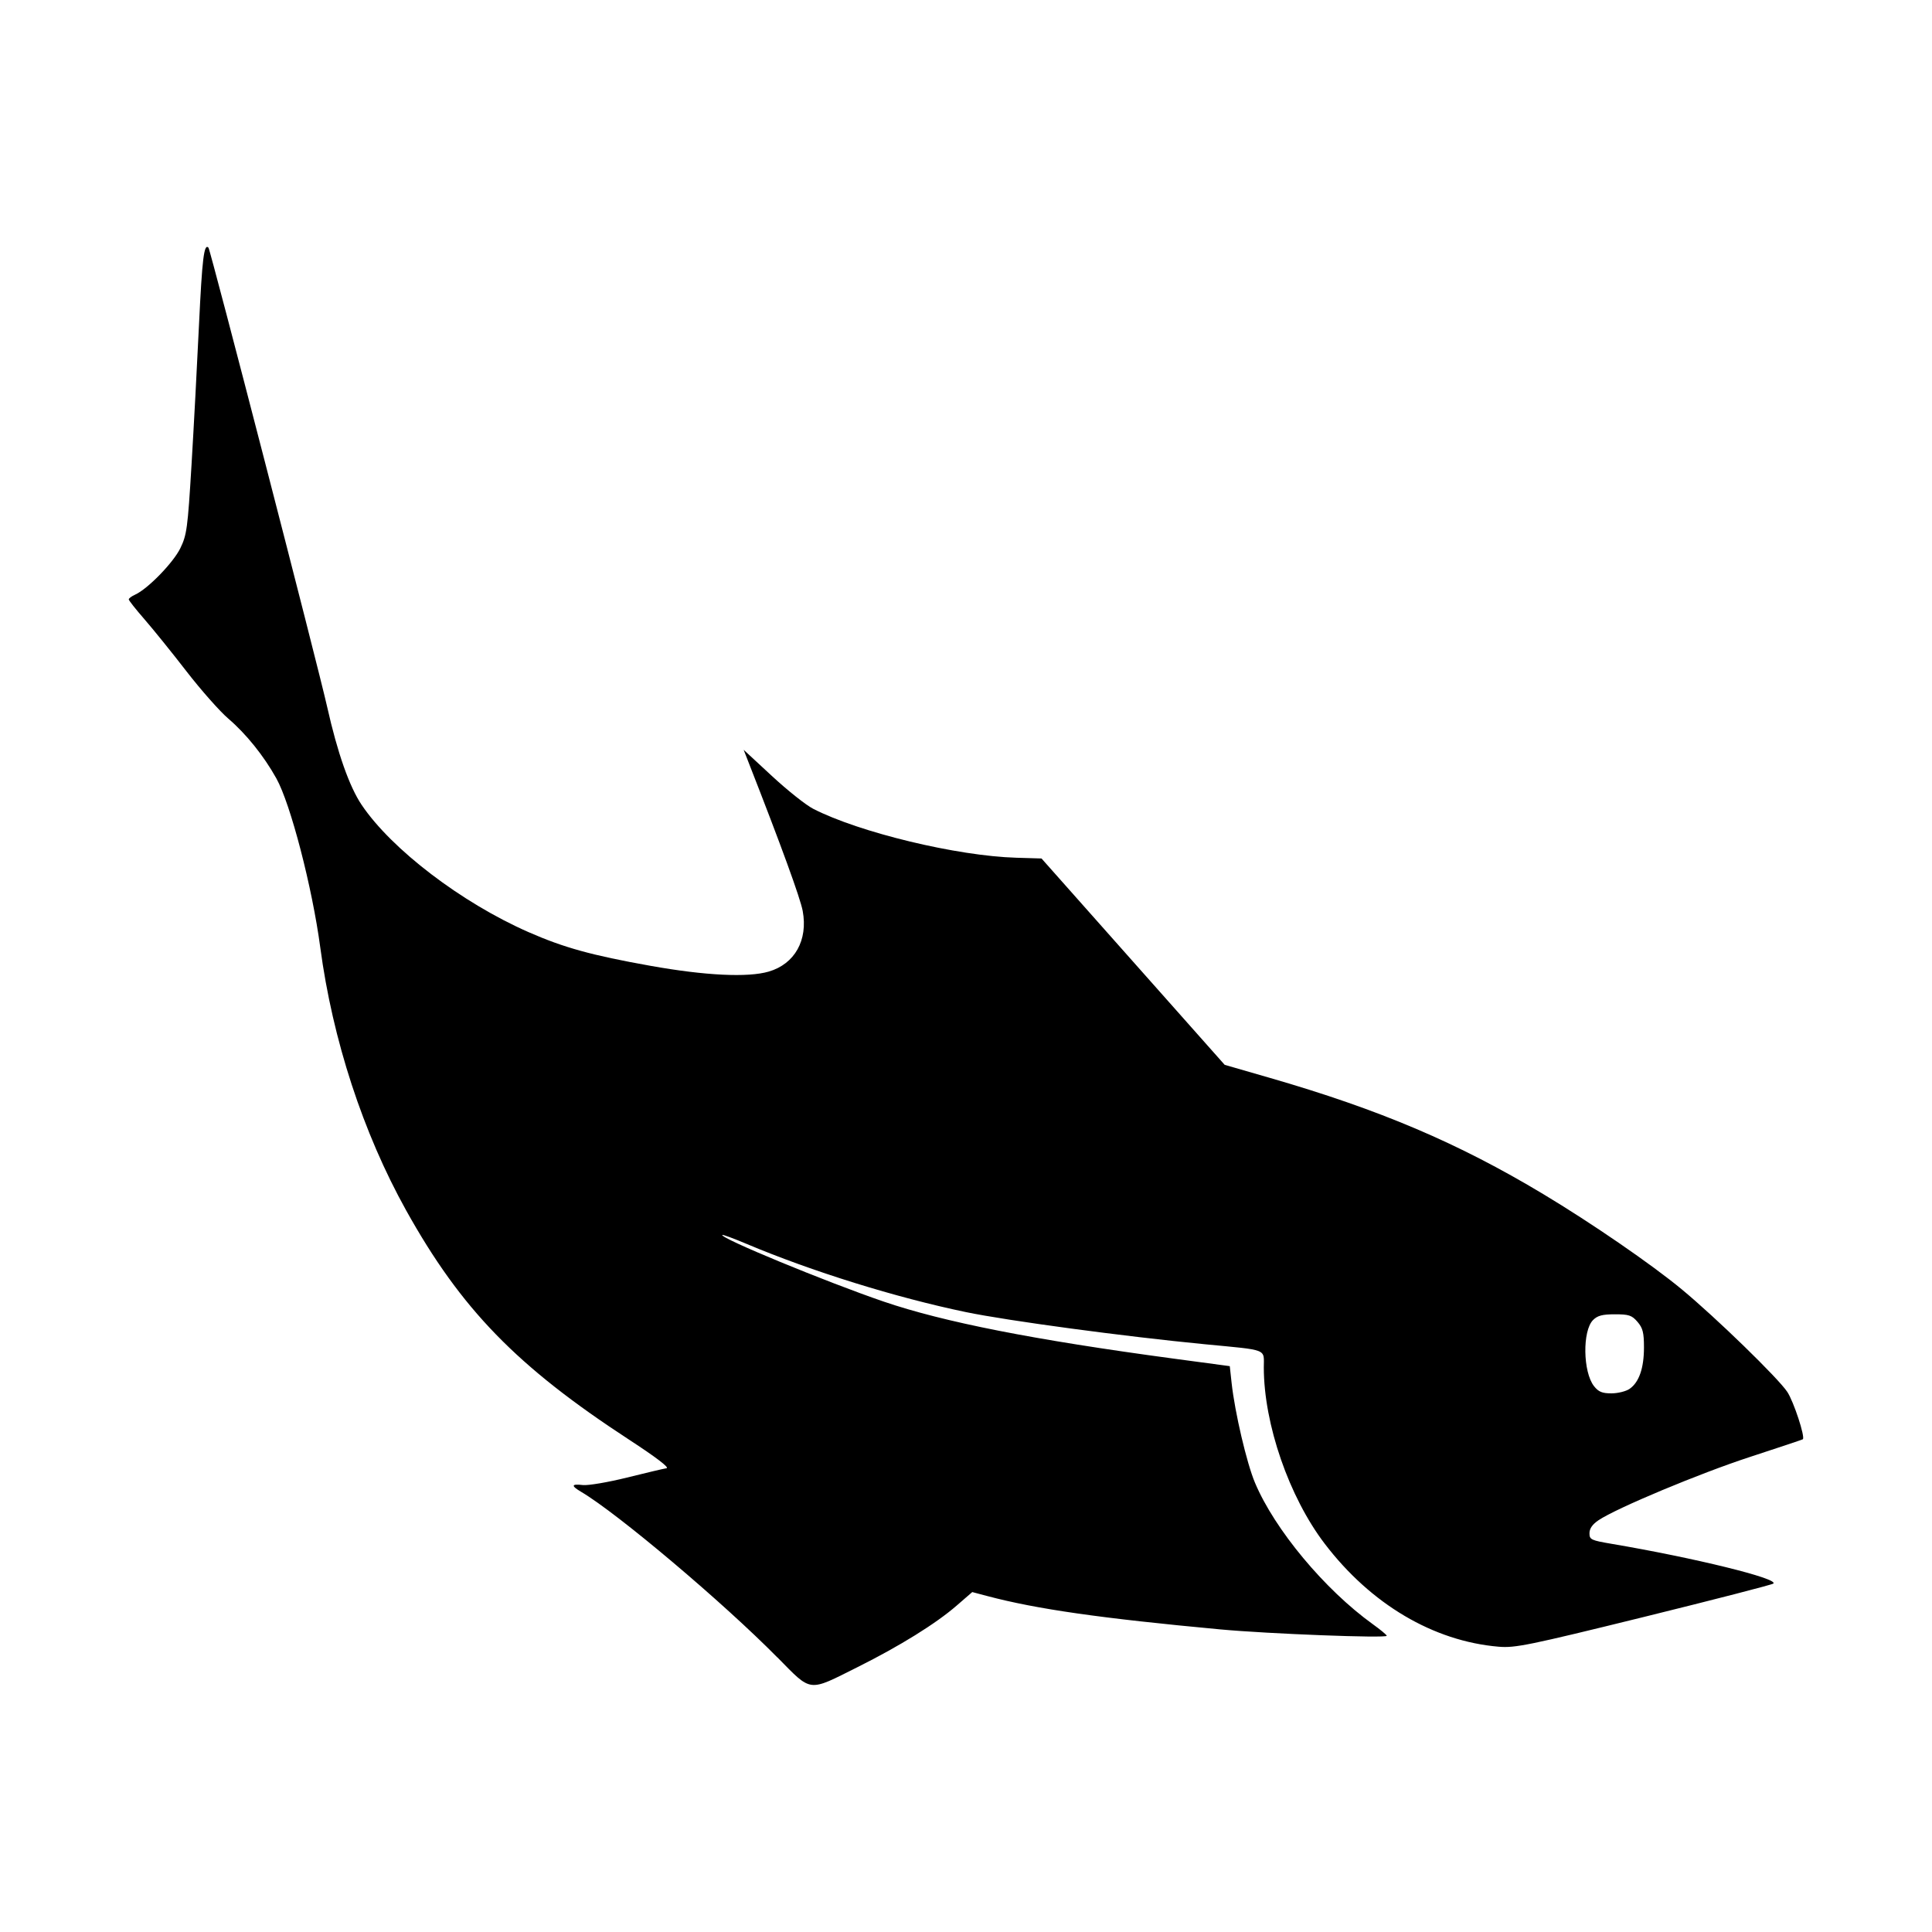 <svg width="1500" height="1500" viewBox="0 0 1500 1500" xmlns="http://www.w3.org/2000/svg">
  <!-- Original SVG transformiert und zentriert -->
  <svg x="100.0" y="191.722" width="1300" height="1116.555" viewBox="0 0 449.22 385.83">
    /2000/svg" viewBox="0 0 449.22 385.83">
  <path id="path1006" d="M174,378.42c-14.52-14.73-42.85-38.64-52.61-44.41-2.82-1.67-2.69-2.2.43-1.84,1.41.16,6.73-.74,11.81-2,5.08-1.26,9.87-2.4,10.63-2.51.88-.14-2.77-2.92-10.08-7.69-30.12-19.66-45.01-34.98-59.79-61.52-11.55-20.76-19.72-45.77-23.02-70.5-2.15-16.13-7.97-38.54-11.79-45.38-3.37-6.05-8.12-11.95-12.87-16.01-2.3-1.97-7.36-7.69-11.25-12.72s-8.96-11.31-11.27-13.96c-2.31-2.65-4.2-5.04-4.2-5.32s.77-.85,1.72-1.28c3.39-1.54,10.22-8.57,12.11-12.44,1.74-3.58,1.98-5.38,3-22.27.61-10.11,1.51-27.05,2.01-37.66C19.68,3.09,20.18-1,21.37.19c.52.52,29.32,111.93,31.86,123.26,2.76,12.3,5.95,21.36,9.24,26.24,8.02,11.91,26.79,26.23,44.71,34.11,9.54,4.19,16.95,6.24,32.8,9.07,14.7,2.63,26.12,3.18,31.72,1.54,6.97-2.04,10.55-8.43,9.1-16.26-.63-3.41-5.75-17.46-14.42-39.59l-1.42-3.64,7.57,7.01c4.16,3.86,9.15,7.82,11.08,8.81,12.37,6.35,38.6,12.67,54.51,13.13l6.75.2,24.57,27.68,24.57,27.68,12.08,3.49c29.52,8.53,50.51,17.45,73.4,31.2,12.98,7.79,29.09,18.87,37.13,25.53,9.15,7.57,25.91,23.86,28.34,27.54,1.72,2.61,4.85,12.15,4.16,12.7-.14.11-6.49,2.23-14.12,4.72-13.52,4.41-35.88,13.75-40.71,17.01-1.62,1.09-2.41,2.23-2.41,3.47,0,1.72.4,1.91,6,2.86,22.17,3.76,44.79,9.32,43.34,10.65-.32.3-15.94,4.32-34.71,8.95-30.94,7.62-34.58,8.37-39,7.99-17.52-1.49-34.29-11.41-46.66-27.63-9.57-12.55-16.33-32.1-16.34-47.28,0-5.12,1.38-4.58-15.75-6.23-21.73-2.1-52.94-6.3-64.21-8.64-18.76-3.9-41.33-10.92-58.83-18.3-3.43-1.45-6.35-2.52-6.48-2.39-.78.78,27.75,12.56,43.26,17.87,16.09,5.5,40.28,10.26,77.75,15.3l15.13,2.03.5,4.58c.87,7.87,4.03,21.39,6.25,26.67,5.28,12.58,18.74,28.73,31.66,38.01,2.04,1.46,3.7,2.85,3.7,3.08,0,.7-31.78-.52-44.62-1.71-32.19-2.99-49.3-5.44-62.54-8.95l-4.04-1.07-4.21,3.65c-5.55,4.82-15.24,10.83-26.53,16.47-13.45,6.72-12.21,6.87-21.55-2.61h0ZM402.66,306.35c2.53-1.77,3.84-5.55,3.84-11.09,0-4-.31-5.21-1.74-6.88-1.52-1.76-2.3-2.02-6.06-2.02-3.36,0-4.66.34-5.86,1.54-2.88,2.88-2.72,13.95.26,17.74,1.2,1.52,2.18,1.93,4.67,1.93,1.73,0,3.94-.55,4.9-1.22Z"/>

  </svg>
</svg>